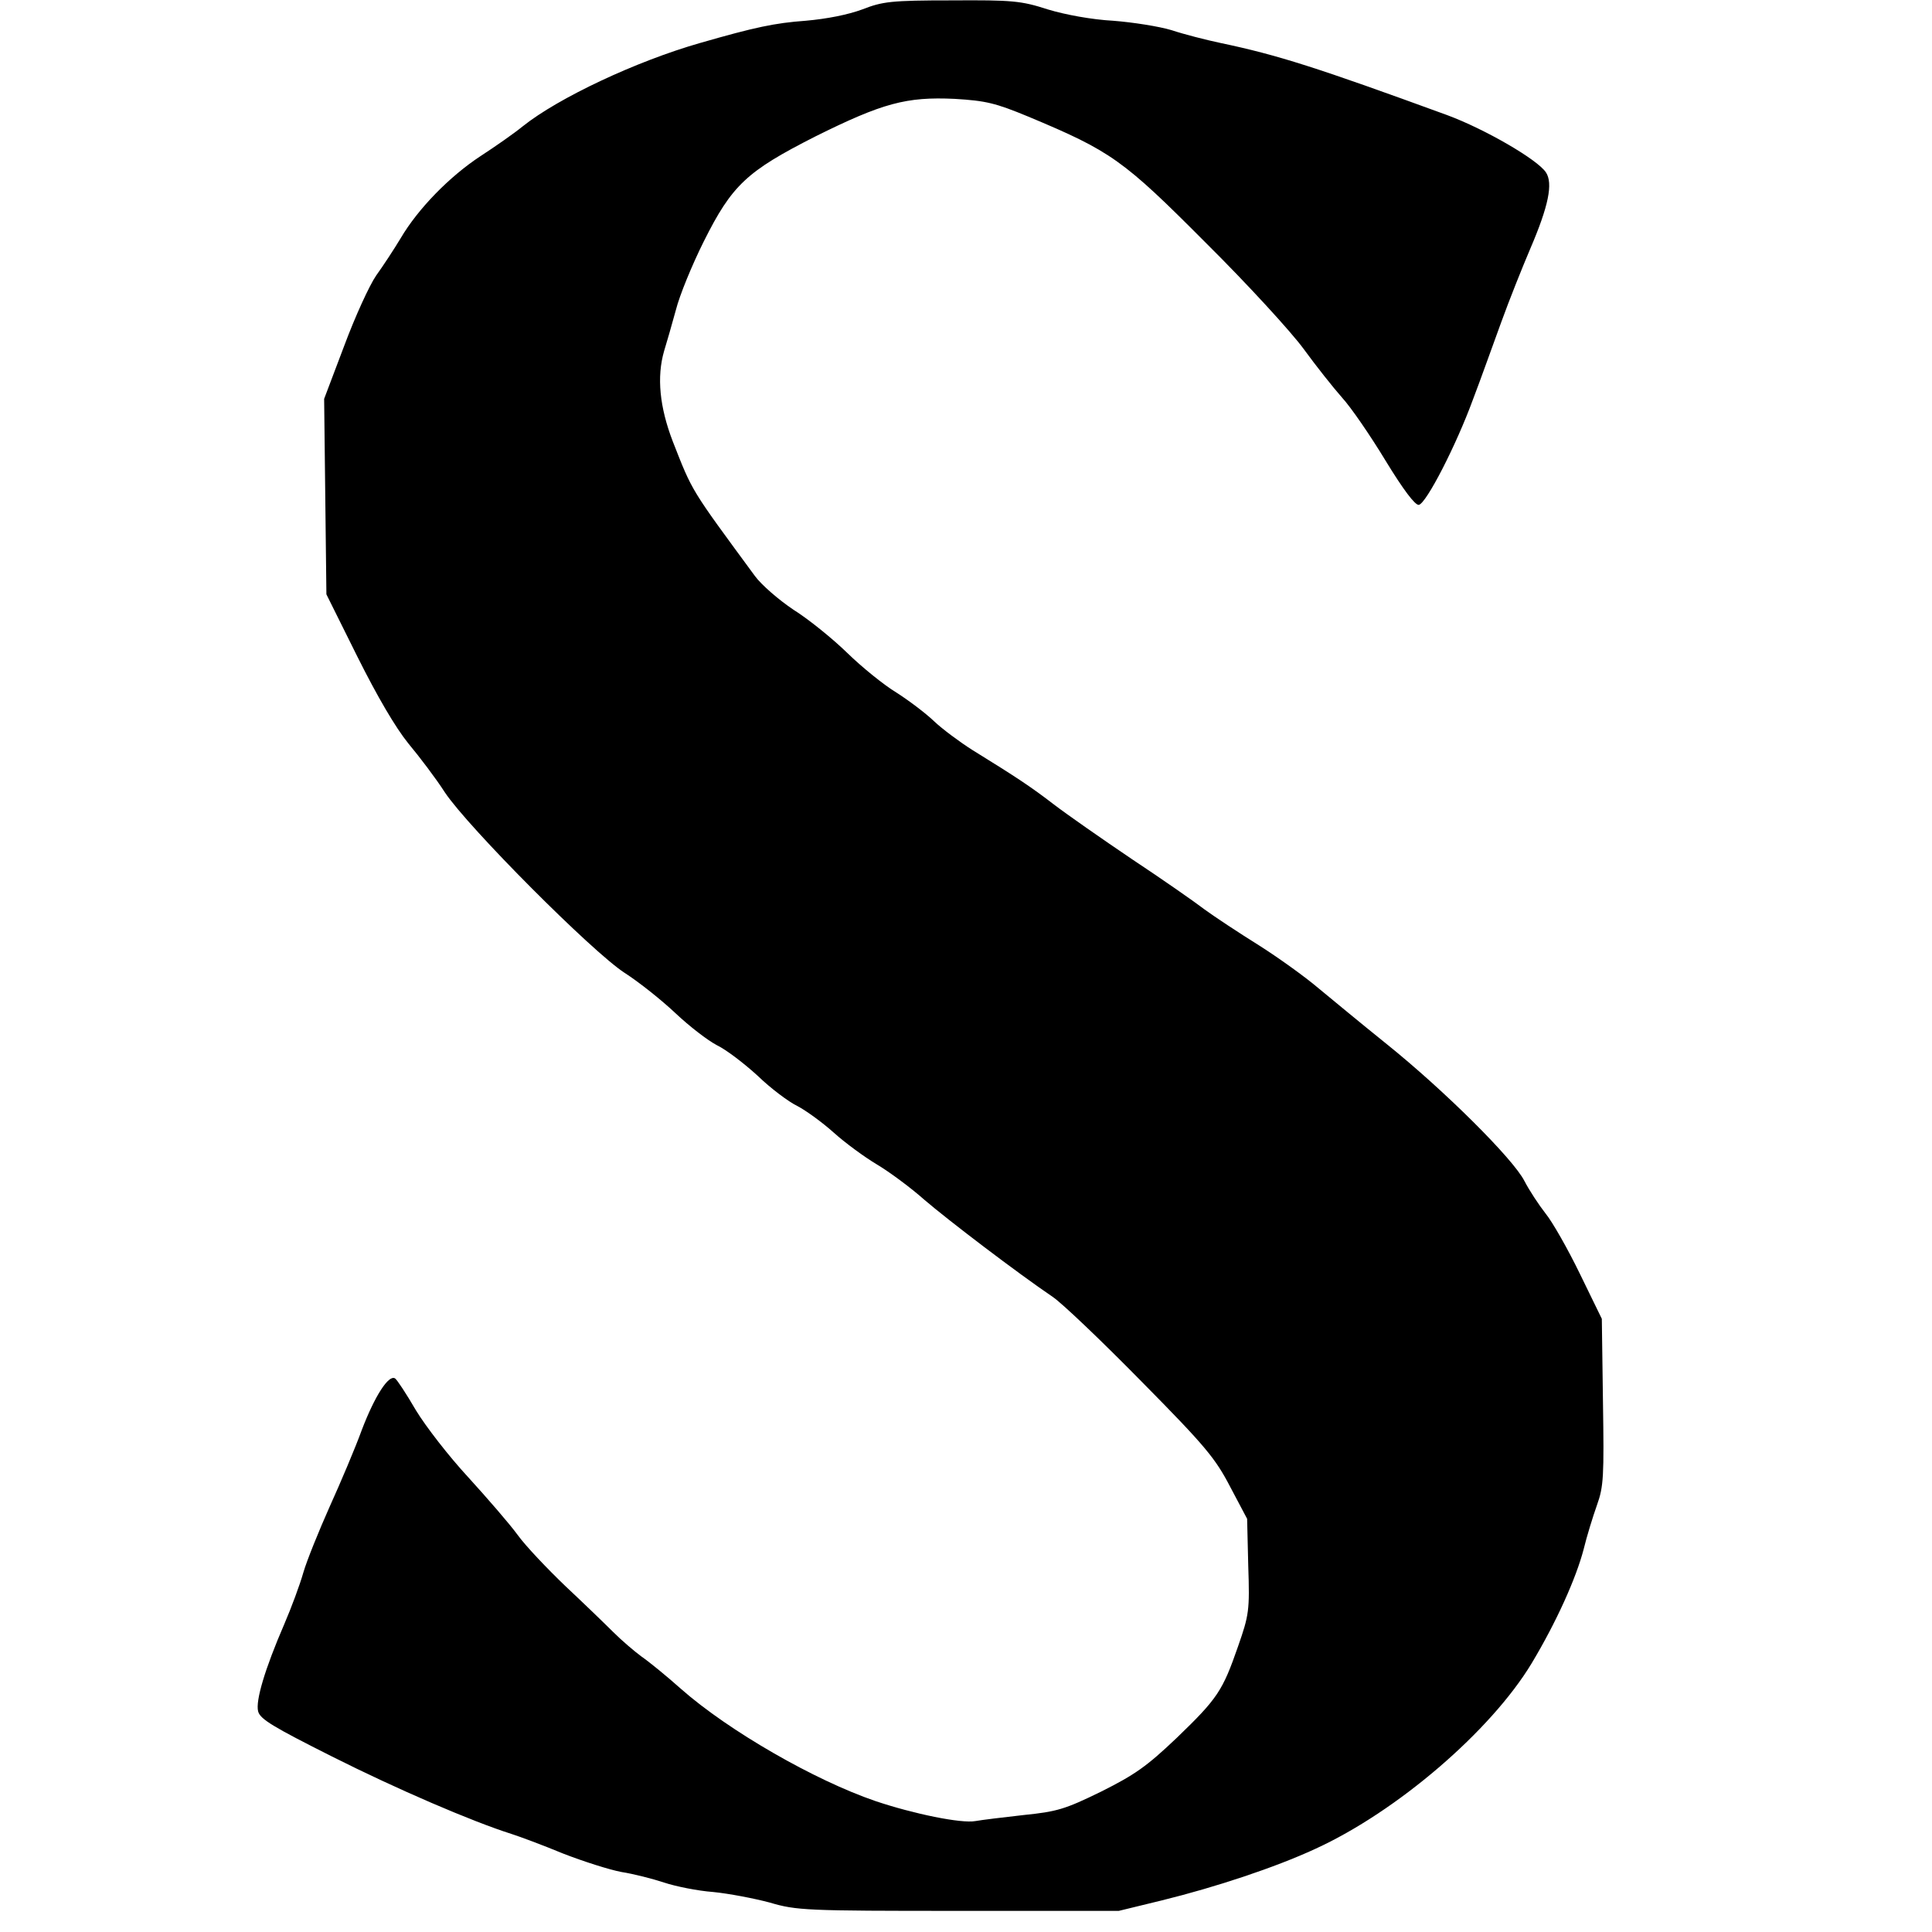<?xml version="1.0" standalone="no"?>
<!DOCTYPE svg PUBLIC "-//W3C//DTD SVG 20010904//EN"
 "http://www.w3.org/TR/2001/REC-SVG-20010904/DTD/svg10.dtd">
<svg version="1.0" xmlns="http://www.w3.org/2000/svg"
 width="512pt" height="512pt" viewBox="0 0 512 512"
 preserveAspectRatio="xMidYMid meet">
<g transform="translate(0,512) scale(0.1,-0.1)"
fill="#000000" stroke="none">
<path d="M2285 5095 c-38 -14 -93 -25 -150 -30 -82 -6 -134 -17 -280 -59 -168
-48 -375 -145 -470 -221 -22 -18 -72 -53 -112 -79 -82 -54 -165 -139 -211
-217 -18 -30 -47 -74 -65 -99 -18 -26 -56 -109 -85 -187 l-53 -140 3 -259 3
-259 82 -165 c53 -106 101 -188 135 -230 30 -36 74 -94 97 -130 63 -94 390
-422 476 -478 39 -25 99 -73 135 -107 36 -34 85 -72 110 -85 25 -12 73 -49
108 -81 34 -33 82 -69 105 -80 23 -12 67 -44 97 -71 30 -27 82 -65 114 -84 32
-19 89 -61 125 -93 64 -55 248 -195 341 -258 25 -17 131 -118 236 -225 169
-171 195 -203 234 -278 l45 -85 3 -125 c4 -118 2 -130 -27 -213 -41 -118 -54
-138 -163 -243 -79 -75 -110 -97 -200 -142 -96 -47 -117 -53 -205 -62 -54 -6
-111 -13 -128 -16 -37 -7 -164 19 -265 53 -161 55 -389 186 -515 297 -38 34
-86 73 -105 86 -19 14 -53 43 -75 65 -22 22 -79 77 -127 122 -48 46 -105 106
-126 135 -21 29 -81 98 -131 153 -51 55 -113 135 -139 178 -25 43 -50 81 -55
84 -17 11 -54 -47 -88 -136 -17 -47 -56 -139 -85 -203 -29 -65 -61 -144 -70
-175 -9 -32 -32 -94 -51 -138 -51 -118 -76 -202 -69 -230 5 -21 41 -42 196
-120 173 -87 371 -172 475 -205 22 -7 84 -30 137 -52 54 -21 123 -43 155 -49
32 -5 83 -18 113 -28 30 -10 89 -22 130 -25 41 -4 109 -17 150 -28 71 -21 96
-22 500 -22 l425 0 115 28 c142 35 299 87 405 136 217 99 466 313 574 492 66
110 118 226 138 303 8 33 24 85 35 116 18 50 19 76 16 275 l-3 219 -58 119
c-32 66 -73 138 -91 160 -18 23 -43 61 -56 86 -29 58 -212 240 -365 363 -66
53 -148 121 -182 149 -34 29 -105 80 -157 113 -53 33 -118 76 -144 95 -26 20
-112 80 -192 133 -80 54 -173 119 -207 145 -61 47 -99 72 -217 145 -33 21 -79
55 -101 76 -22 21 -67 55 -100 76 -33 20 -91 67 -130 105 -38 37 -102 89 -142
114 -39 26 -85 66 -102 89 -172 234 -165 222 -218 357 -35 91 -43 171 -23 240
6 19 20 68 31 108 10 40 44 122 74 182 75 150 114 186 295 278 179 89 242 106
370 100 83 -5 108 -11 195 -47 220 -92 251 -114 471 -335 111 -110 227 -237
259 -281 32 -44 78 -102 101 -128 24 -26 76 -102 116 -168 47 -77 78 -118 88
-117 20 4 99 158 143 278 20 52 53 145 75 205 22 61 57 148 77 195 49 114 61
174 42 203 -22 34 -162 115 -262 152 -345 126 -448 159 -600 191 -38 8 -97 23
-130 34 -33 10 -103 21 -155 25 -56 3 -127 16 -173 30 -71 23 -94 25 -255 24
-161 0 -183 -3 -237 -24z"/>
</g>
</svg>
